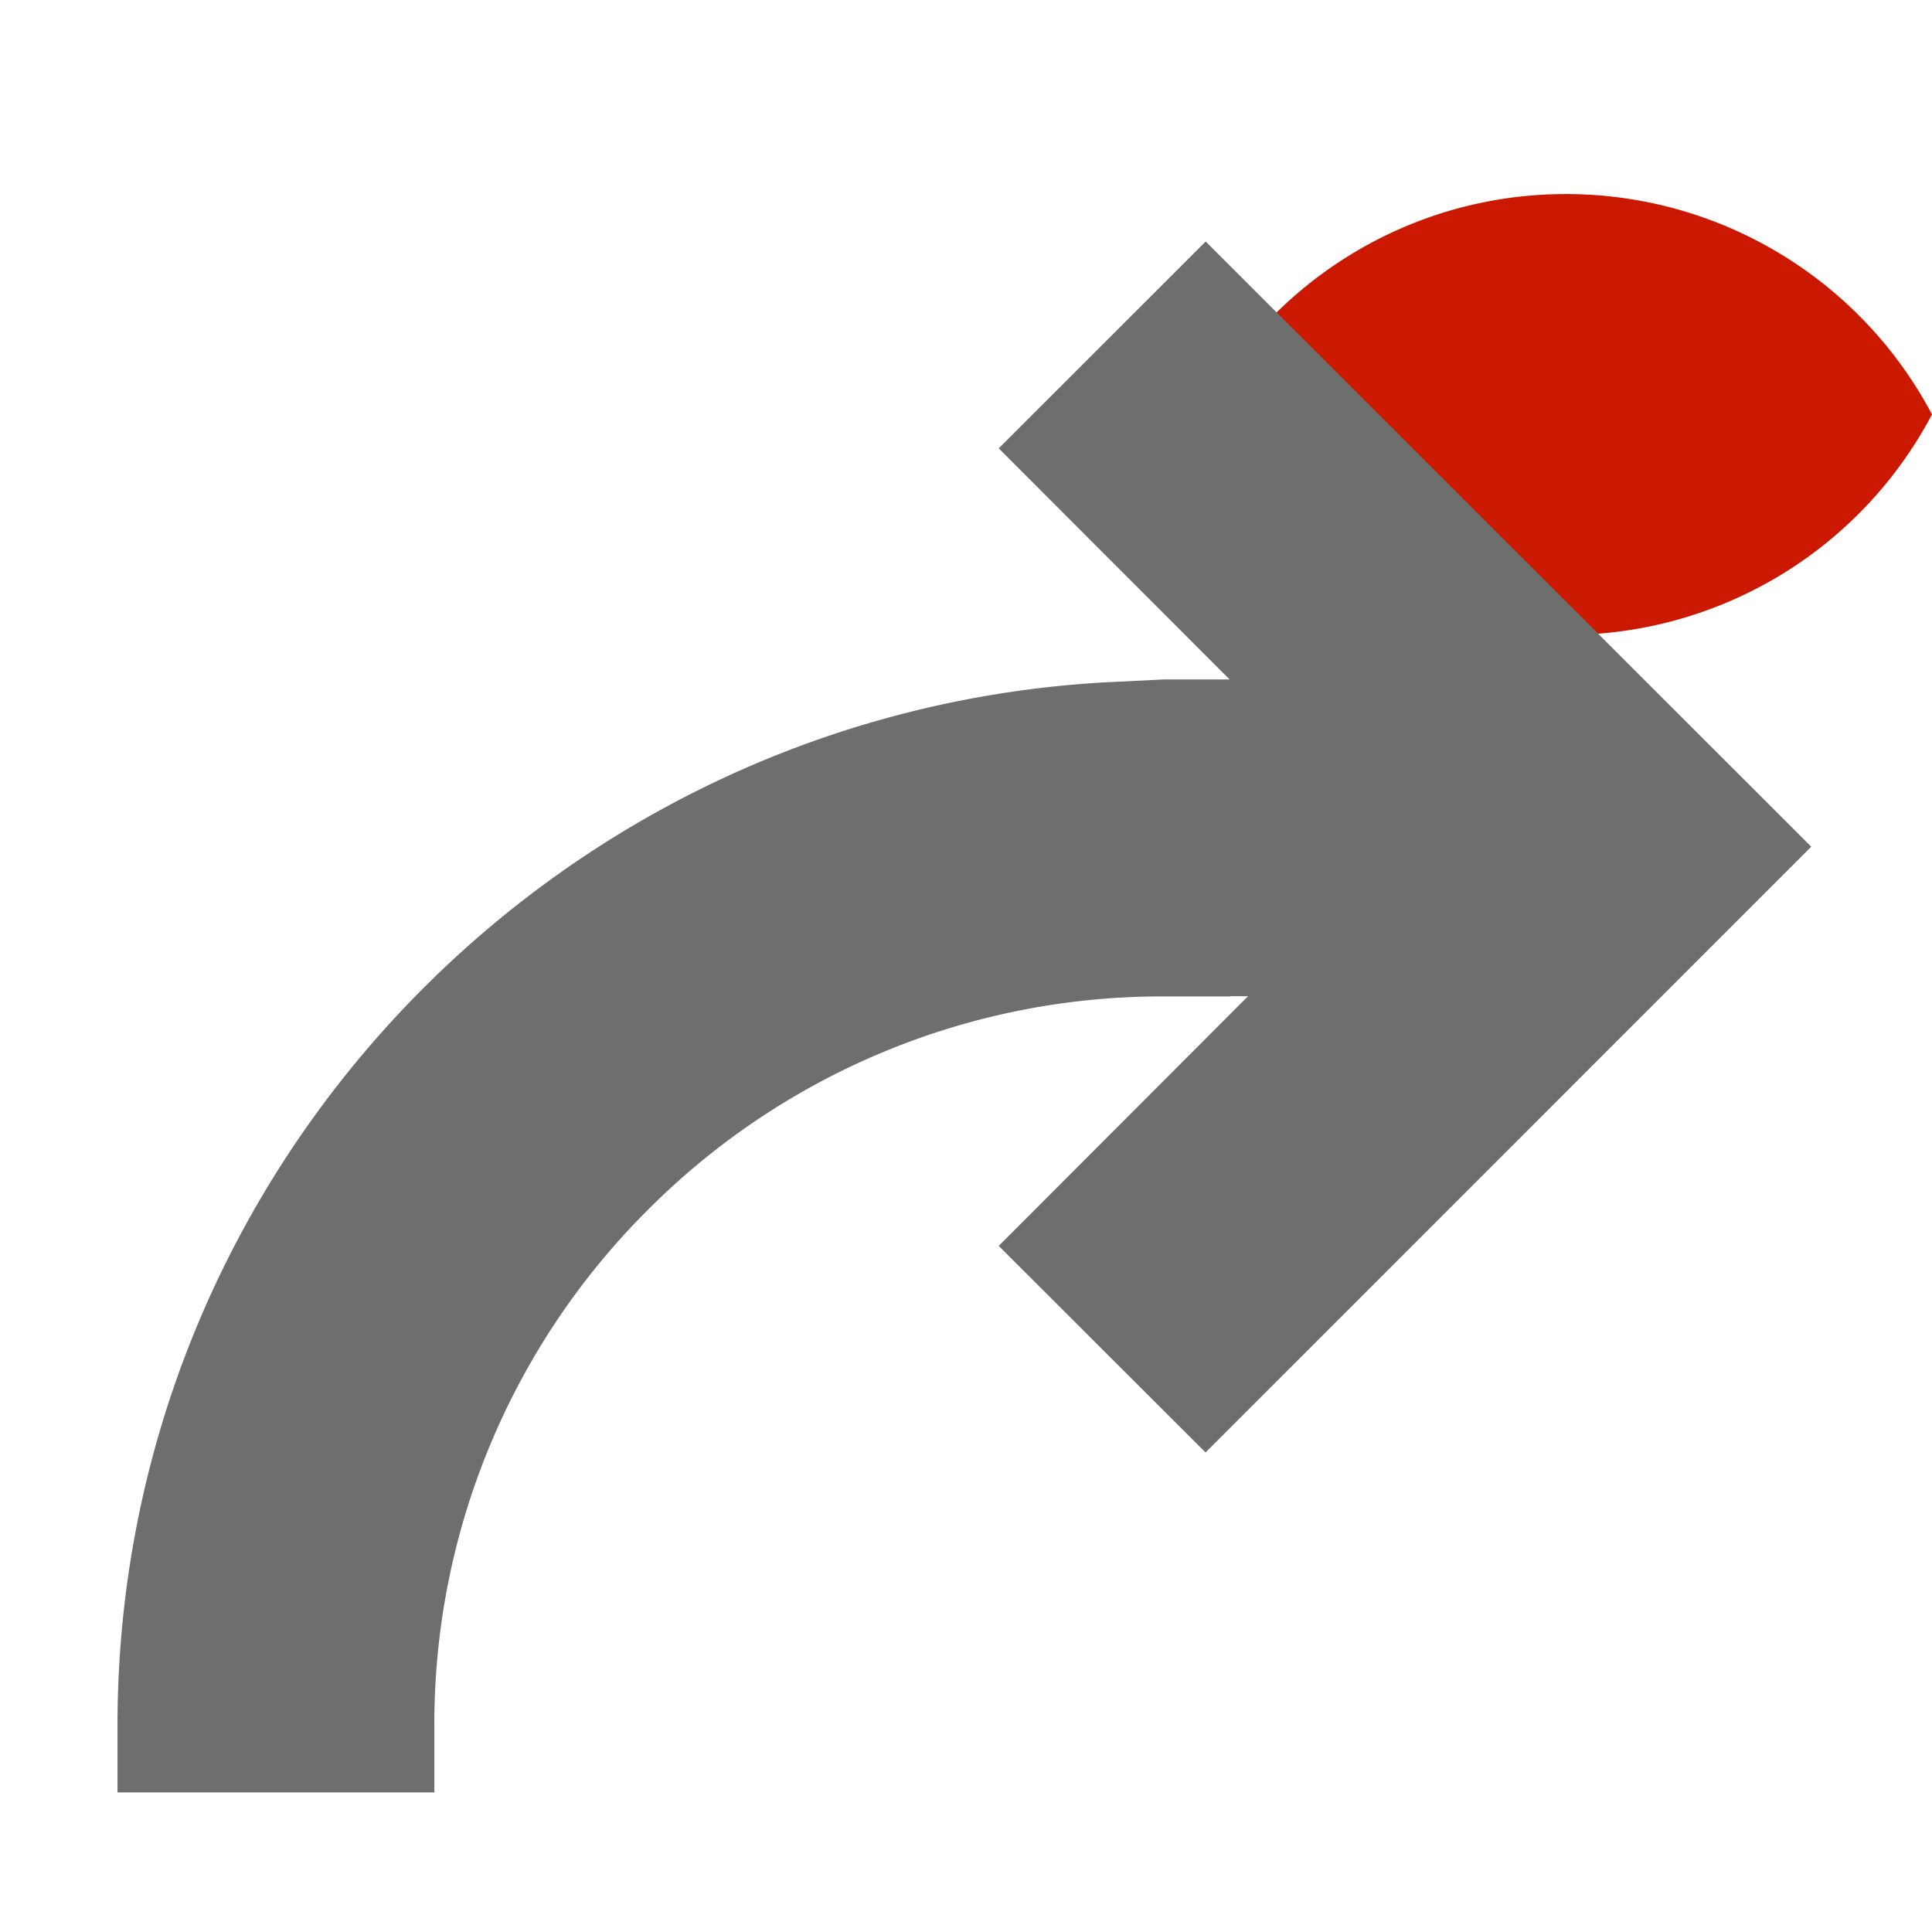 <svg width="16" height="16" xmlns="http://www.w3.org/2000/svg" viewBox="0 0 16 16" shape-rendering="geometricPrecision" fill="#6e6e6e"><defs><mask id="a"><rect fill="#fff" width="100%" height="100%"/><path d="M12.997.858a4.809 4.809 0 00-4.253 2.563 4.81 4.81 0 008.506 0A4.812 4.812 0 0012.997.858z" fill="#000"/></mask></defs><path d="M12.971 1.607c-1.315 0-2.454.74-3.029 1.825a3.425 3.425 0 006.058 0 3.43 3.43 0 00-3.029-1.825z" fill="#cb1800"/><path mask="url(#a)" d="M9.985 2L8.271 3.713l1.912 1.914h-.546l-.364.018c-4.608.196-8.3 3.993-8.3 8.646v.553h2.624v-.553a6.01 6.01 0 011.768-4.271 6.008 6.008 0 014.272-1.768h.552V8.25h.147l-2.065 2.068 1.713 1.711L15 7.012 9.985 2z"/></svg>